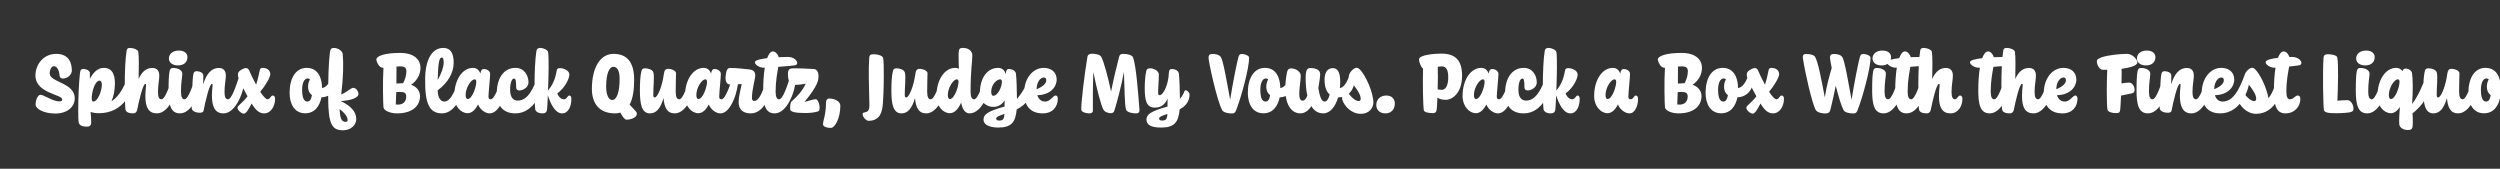 <svg width="4000" height="270" viewBox="0 0 4000 270" fill="none" xmlns="http://www.w3.org/2000/svg">
<rect x="0" y="0" width="4000" height="270" fill="#333333" stroke="none"/>
<g clip-path="url(#clip0_74_201)">
<path d="M64.7 151.72C70.58 151.72 84.16 162.22 94.8 162.22C98.44 162.22 99.56 161.1 99.56 159C99.56 151.02 56.72 149.34 56.72 120.78C56.72 103.7 69.04 86.2 89.9 86.2C110.06 86.2 114.96 100.34 114.96 112.94C114.96 118.82 108.94 125.68 100.4 125.68C97.74 125.68 95.36 123.86 95.22 120.5C94.8 113.22 91.58 105.94 86.4 105.94C82.48 105.94 79.54 111.12 79.54 117.7C79.54 131.7 119.58 132.26 119.58 157.04C119.58 172.72 105.3 181.68 89.2 181.68C68.62 181.68 57 173.56 57 167.54C57 159 60.78 151.72 64.7 151.72ZM145.915 196.1C145.915 201.28 142.835 202.68 138.775 202.68C131.495 202.68 127.015 200.58 125.755 195.68C125.335 193.72 125.195 185.18 125.195 174.82C125.195 157.32 126.175 132.68 127.995 116.58C128.555 111.26 130.655 110.28 133.595 110.28C137.375 110.28 143.815 112.52 143.815 117C143.815 119.38 143.815 122.46 143.815 126.38C148.575 116.58 156.135 108.6 165.935 108.6C179.795 108.6 183.855 119.52 183.855 133.38C183.855 144.3 181.755 154.24 178.395 162.08C193.235 152.42 199.675 134.78 205.555 121.48C207.235 117.56 213.675 122.46 213.675 126.8C213.675 144.86 198.275 181.12 158.655 181.12C153.055 181.12 148.435 180.42 144.935 179.02C145.635 185.6 145.915 190.5 145.915 196.1ZM149.695 162.5C155.855 162.5 162.995 146.26 162.995 135.34C162.995 131.7 161.595 129.04 159.355 129.04C151.235 129.04 146.195 149.9 146.755 158.72C147.035 161.38 148.015 162.5 149.695 162.5ZM202.647 80.74C203.207 77.52 205.027 76.68 208.247 76.68C213.567 76.68 220.707 79.34 221.267 82.98C222.387 89.84 222.247 107.9 221.827 126.38C227.427 113.64 234.987 108.74 243.667 108.74C250.947 108.74 254.867 113.08 254.867 120.92C254.867 128.2 252.767 135.2 252.767 147.38C252.767 155.5 254.727 158.86 258.227 158.86C264.527 158.86 271.387 136.74 276.707 120.78C276.987 119.8 277.827 119.24 278.667 119.24C281.047 119.24 284.827 122.88 284.827 126.1C284.827 144.16 271.667 181.4 251.087 181.4C237.927 181.4 232.607 172.02 232.607 153.68C232.607 148.5 233.027 142.62 233.727 136.04C233.867 134.92 233.447 134.22 232.607 134.22C228.687 134.22 222.527 160.54 219.447 175.94C218.747 179.58 215.947 181.4 213.427 181.4C207.267 181.4 201.387 180 200.687 174.96C199.707 168.8 198.167 107.62 202.647 80.74ZM284.801 104.68C275.281 104.68 270.241 99.5 270.241 93.62C270.241 86.2 276.541 80.88 286.201 80.88C296.561 80.88 299.921 86.76 299.921 91.38C299.921 99.78 293.761 104.68 284.801 104.68ZM295.161 158.86C301.461 158.86 308.321 136.74 313.641 120.78C314.061 119.66 314.761 119.24 315.601 119.24C318.121 119.24 321.761 122.88 321.761 126.1C321.761 144.16 308.601 181.4 288.021 181.4C273.041 181.4 269.681 167.54 269.681 144.58C269.681 128.34 270.241 119.52 271.221 114.34C272.061 109.72 274.021 108.74 276.961 108.74C283.821 108.74 291.661 111.68 291.661 117.84C291.661 123.44 289.561 131 289.561 146.4C289.561 155.08 291.521 158.86 295.161 158.86ZM364.695 158.86C370.995 158.86 377.855 136.74 383.175 120.78C383.595 119.66 384.295 119.24 385.135 119.24C387.655 119.24 391.295 122.88 391.295 126.1C391.295 144.16 378.135 181.4 357.555 181.4C343.975 181.4 338.935 170.76 339.075 151.86C339.215 147.1 339.495 141.78 340.195 136.04C340.335 134.92 339.915 134.22 339.075 134.22C335.155 134.22 328.855 161.1 325.775 176.78C325.355 179.02 323.675 180.42 319.475 180.42C314.575 180.42 307.015 178.32 306.735 173.14C306.455 166.56 307.715 125.4 309.395 118.54C310.095 115.6 311.355 114.06 314.015 113.92C318.635 113.78 325.355 115.88 325.355 121.06C325.355 126.24 325.215 131 325.075 135.2C330.815 115.88 339.775 108.74 350.135 108.74C357.415 108.74 361.335 113.08 361.335 120.92C361.335 128.2 359.235 135.2 359.235 147.38C359.235 155.5 361.195 158.86 364.695 158.86ZM422.665 181.4C414.405 181.4 408.945 175.94 402.645 165.58C398.445 173.98 393.685 181.82 390.465 181.82C385.705 181.82 379.965 175.94 379.965 172.44C379.965 168.8 387.105 165.72 396.065 154.1C395.085 152.14 393.965 150.18 392.845 148.08C384.725 133.24 380.665 124.98 380.665 119.38C380.665 115.18 383.605 112.52 389.205 110C390.885 109.16 392.425 108.88 393.685 108.88C396.065 109.02 397.745 110.42 398.725 112.8C400.405 116.86 404.745 126.24 409.785 135.48C412.585 127.22 413.985 119.66 415.805 111.4C416.225 109.58 418.185 108.6 420.005 108.6C426.025 108.6 432.465 111.54 432.465 118.82C432.465 123.58 424.625 137.16 416.365 146.82C420.845 153.68 425.185 158.86 428.265 158.86C430.365 158.86 431.625 157.18 432.745 155.64C433.865 154.1 434.845 152.84 436.525 152.84C438.625 152.84 440.165 154.8 440.165 158.16C440.165 169.78 433.445 181.4 422.665 181.4ZM491.779 162.5C496.259 162.5 498.219 157.88 499.059 152.14C494.719 149.06 492.899 144.16 492.899 138.84C492.899 134.5 494.019 130.3 495.979 126.94C494.859 125.96 493.599 125.54 492.199 125.54C486.599 125.54 483.379 133.24 483.379 143.46C483.379 156.48 486.319 162.5 491.779 162.5ZM488.279 181.26C471.199 181.26 463.359 166.28 463.359 148.64C463.359 125.96 472.599 108.6 490.659 108.6C505.079 108.6 514.599 118.68 515.439 140.94C521.879 139.68 526.779 133.94 531.819 120.64C532.239 119.66 532.939 119.24 533.639 119.24C536.159 119.24 539.939 122.74 539.939 125.96C539.939 142.9 530.279 154.94 514.319 155.78C511.659 168.52 504.379 181.26 488.279 181.26ZM548.878 208.42C531.798 208.42 525.078 200.02 525.078 155.36C525.078 125.4 525.638 103.14 527.738 84.66C528.438 78.08 530.398 76.68 534.038 76.68C541.878 76.68 547.898 82.28 548.318 86.34C549.718 100.2 549.438 123.02 545.938 151.16C554.338 147.94 561.478 140.52 565.258 140.52C569.878 140.52 573.518 146.4 573.518 150.32C573.518 156.06 562.878 160.68 545.098 161.66C559.938 168.52 570.018 178.18 570.018 190.22C570.018 200.72 560.778 208.42 548.878 208.42ZM553.218 194.98C555.458 194.98 556.158 193.86 556.158 191.76C556.158 187.28 551.678 180.56 543.278 174.54C544.258 185.04 544.398 194.98 553.218 194.98ZM636.768 167.4C645.448 167.4 649.928 162.08 649.928 154.52C649.928 149.34 647.828 147.1 639.848 147.1C638.168 147.1 636.208 147.24 633.968 147.38C633.688 155.08 633.548 162.08 633.268 167.12C634.808 167.26 636.068 167.4 636.768 167.4ZM640.548 106.22C638.588 106.22 636.488 106.36 634.388 106.36C634.388 113.92 634.388 123.86 634.248 133.66C637.188 133.38 639.988 133.24 642.508 133.24C643.348 133.24 644.048 133.24 644.888 133.24C647.688 128.48 650.208 120.78 650.208 114.34C650.208 109.44 648.668 106.22 640.548 106.22ZM612.688 108.46C606.108 108.46 602.188 97.96 602.188 95.3C602.188 89.28 616.608 84.66 639.988 84.66C662.668 84.66 672.748 95.3 672.748 108.6C672.748 120.36 666.308 129.74 657.768 135.62C667.288 138.98 672.048 145.84 672.048 153.96C672.048 167.26 662.248 181.4 635.088 181.4C623.608 181.4 613.948 176.64 613.528 171.6C612.968 164.18 612.128 132.26 613.528 108.46C613.108 108.46 612.828 108.46 612.688 108.46ZM706.834 92.08C703.334 92.08 700.954 97.26 700.394 128.06C706.274 117.14 709.914 107.34 709.914 99.92C709.914 93.62 708.654 92.08 706.834 92.08ZM711.034 162.5C722.374 162.5 730.494 139.4 736.094 120.64C737.214 116.72 744.214 121.62 744.214 125.96C744.214 144.02 730.634 181.4 707.254 181.4C687.094 181.4 679.814 165.86 680.234 127.22C680.234 96.84 690.454 76.68 709.214 76.68C720.974 76.68 725.874 85.08 725.874 100.34C725.874 116.44 717.054 131.98 700.254 144.58C700.534 156.9 705.154 162.5 711.034 162.5ZM759.436 126.94C753.696 126.94 745.016 140.38 745.016 152C745.016 155.64 745.996 158.44 748.376 158.44C755.376 158.44 762.096 139.26 762.096 131C762.096 128.2 761.116 126.94 759.436 126.94ZM783.516 181.4C776.236 181.4 768.116 175.24 764.896 167.12C760.836 175.1 755.236 181.12 748.236 181.12C737.596 181.12 726.816 170.2 726.816 153.68C726.816 127.64 739.976 108.6 756.636 108.6C763.216 108.6 766.576 112.52 768.536 117.56C769.656 112.38 770.916 110.42 773.856 110.42C779.596 110.42 784.216 113.92 784.216 118.26C784.216 123.86 781.556 149.06 781.556 154.52C781.556 157.88 782.956 158.86 785.196 158.86C791.496 158.86 798.776 136.74 804.096 120.78C805.496 116.72 812.216 121.76 812.216 126.1C812.216 144.16 801.016 181.4 783.516 181.4ZM828.502 160.96C845.582 160.96 853.982 139.54 861.262 120.64C861.682 119.66 862.382 119.24 863.222 119.24C865.742 119.24 869.382 122.74 869.382 125.96C869.382 144.02 855.242 181.4 824.722 181.4C802.742 181.4 794.902 166.42 794.902 148.64C794.902 125.96 805.402 108.6 824.862 108.6C839.142 108.6 845.582 121.2 845.582 131.84C845.582 140.24 836.482 144.72 831.162 144.72C828.082 144.72 825.842 143.18 825.842 139.96C825.982 128.48 824.722 125.68 822.482 125.68C818.982 125.68 816.182 132.4 816.182 143.46C816.182 156.48 821.642 160.96 828.502 160.96ZM858.35 81.16C858.91 77.94 861.15 76.68 864.23 76.68C869.27 76.68 876.41 79.76 876.97 83.4C878.37 92.5 877.81 121.62 876.83 144.72C886.91 133.1 889.15 121.34 890.97 111.96C891.39 109.86 893.35 109.02 896.01 109.02C901.19 109.02 910.99 112.38 910.99 119.38C910.99 126.1 903.71 140.66 891.67 149.48C893.91 155.36 898.11 158.86 902.31 158.86C904.83 158.86 906.51 156.9 907.77 155.22C909.03 153.68 909.73 152.84 910.85 152.84C912.95 152.84 914.21 154.8 914.21 158.16C914.21 169.78 909.59 181.4 899.37 181.4C888.17 181.4 880.89 166 876.55 152.56C876.13 163.76 875.57 172.44 875.29 174.96C874.87 179.3 872.63 181.4 868.01 181.4C861.85 181.4 857.09 178.88 856.39 174.96C855.27 168.8 853.87 108.04 858.35 81.16ZM979.503 159.98C986.923 159.98 991.403 147.1 991.403 126.1C991.403 110.84 986.363 106.92 981.183 106.92C975.163 106.92 969.843 117.14 969.843 138.42C969.843 153.12 974.463 159.98 979.503 159.98ZM984.123 181.4C957.383 181.4 947.023 163.9 947.023 142.2C947.023 108.18 960.323 86.2 981.603 86.2C1000.5 86.2 1014.64 96.28 1014.64 127.5C1014.64 143.74 1012.68 157.74 1007.36 167.4C1011.42 171.74 1015.34 175.8 1017.44 178.32C1018.56 179.58 1018.98 180.84 1018.98 182.1C1018.98 187.56 1010.44 191.48 1002.32 191.48C999.523 191.48 996.023 186.72 992.523 180.14C990.003 180.98 987.203 181.4 984.123 181.4ZM1079.57 181.4C1067.53 181.4 1062.91 172.16 1061.65 156.9C1056.47 174.68 1049.33 181.4 1039.95 181.4C1026.37 181.4 1023.85 165.58 1023.85 144.86C1023.85 133.66 1024.27 121.48 1026.37 113.36C1027.07 110.7 1028.47 109.3 1032.11 109.3C1036.59 109.3 1043.87 110.98 1045.41 116.02C1047.37 122.46 1044.99 141.5 1045.27 152.42C1045.27 154.94 1046.11 155.92 1047.65 155.92C1052.41 155.92 1059.83 136.74 1062.21 118.12C1063.05 112.24 1065.01 110.14 1068.93 110.14C1074.25 110.14 1081.67 113.08 1081.67 117.14C1081.67 121.2 1081.11 131 1081.11 146.4C1081.11 155.08 1083.07 158.86 1086.71 158.86C1093.01 158.86 1099.87 136.74 1105.19 120.78C1106.59 116.72 1113.31 121.76 1113.31 126.1C1113.31 144.16 1100.15 181.4 1079.57 181.4ZM1128.58 126.94C1122.84 126.94 1114.16 140.38 1114.16 152C1114.16 155.64 1115.14 158.44 1117.52 158.44C1124.52 158.44 1131.24 139.26 1131.24 131C1131.24 128.2 1130.26 126.94 1128.58 126.94ZM1152.66 181.4C1145.38 181.4 1137.26 175.24 1134.04 167.12C1129.98 175.1 1124.38 181.12 1117.38 181.12C1106.74 181.12 1095.96 170.2 1095.96 153.68C1095.96 127.64 1109.12 108.6 1125.78 108.6C1132.36 108.6 1135.72 112.52 1137.68 117.56C1138.8 112.38 1140.06 110.42 1143 110.42C1148.74 110.42 1153.36 113.92 1153.36 118.26C1153.36 123.86 1150.7 149.06 1150.7 154.52C1150.7 157.88 1152.1 158.86 1154.34 158.86C1160.64 158.86 1167.92 136.74 1173.24 120.78C1174.64 116.72 1181.36 121.76 1181.36 126.1C1181.36 144.16 1170.16 181.4 1152.66 181.4ZM1207.02 161.52C1213.88 161.52 1220.6 148.78 1228.16 120.78C1229.28 116.86 1236.28 121.76 1236.28 126.1C1236.28 144.16 1225.22 181.4 1201.28 181.4C1189.1 181.4 1181.82 175.52 1181.82 163.34C1181.82 153.82 1185.6 141.08 1186.72 134.5C1181.96 134.64 1171.6 135.34 1168.8 135.34C1162.08 135.34 1160.12 129.04 1161.1 121.06C1162.08 112.66 1163.62 108.74 1168.24 108.74C1176.22 108.74 1188.4 109.72 1199.18 111.12C1205.76 111.96 1208.42 115.18 1208.42 120.5C1208.42 126.24 1203.1 143.32 1203.1 156.62C1203.1 160.12 1204.36 161.52 1207.02 161.52ZM1221.11 144.58C1221.11 130.58 1222.09 118.12 1223.63 108.32C1222.93 108.32 1222.23 108.32 1221.67 108.32C1215.51 108.32 1207.81 103.7 1207.81 99.5C1207.81 96.42 1216.63 94.32 1227.41 93.06C1229.93 86.2 1233.15 82.28 1236.65 82.28C1240.99 82.28 1244.49 86.76 1246.03 91.52C1251.91 91.24 1257.23 91.1 1260.59 91.1C1270.53 91.1 1275.57 97.26 1275.57 100.76C1275.57 102.44 1274.45 103.7 1272.91 104.26C1271.23 104.82 1258.07 106.08 1245.33 106.92C1243.65 116.16 1240.99 130.02 1240.99 146.4C1240.99 155.08 1242.95 158.86 1246.59 158.86C1252.89 158.86 1259.75 136.74 1265.07 120.78C1266.47 116.72 1273.19 121.76 1273.19 126.1C1273.19 144.16 1260.03 181.4 1239.45 181.4C1224.47 181.4 1221.11 167.54 1221.11 144.58ZM1288.14 180.84C1272.32 180.84 1264.2 178.88 1264.2 174.68C1264.2 168.8 1264.48 164.18 1266.86 161.94C1275.82 154.1 1283.66 145.7 1289.12 133.94C1280.16 135.62 1271.48 136.04 1268.4 136.04C1261.68 136.04 1260.7 122.74 1260.7 118.82C1260.7 110.14 1263.36 109.3 1270.92 109.3C1276.38 109.3 1289.68 109.58 1302.42 110.42C1306.48 110.7 1309.56 115.04 1309.56 121.2C1309.56 127.64 1309.7 135.76 1287.16 163.06C1293.6 161.66 1300.88 158.72 1305.22 158.72C1308.02 158.72 1311.38 165.44 1311.38 172.44C1311.38 175.66 1310.82 177.62 1308.58 178.32C1302.28 180.28 1295.28 180.84 1288.14 180.84ZM1329.43 204.64C1321.17 204.64 1316.83 201.98 1316.83 198.76C1316.83 192.6 1321.59 184.06 1321.59 163.76C1321.59 160.12 1323.69 157.6 1326.35 157.6C1335.31 157.6 1344.55 162.08 1344.55 169.08C1344.55 189.24 1335.73 204.64 1329.43 204.64ZM1389.68 193.3C1385.48 193.3 1380.16 186.72 1380.16 182.52C1380.16 181.4 1380.86 180.42 1382.26 180.14C1387.16 179.02 1391.08 178.46 1391.08 168.52C1391.08 161.52 1390.24 141.22 1390.1 124.28C1389.96 112.66 1390.1 100.9 1390.8 91.94C1391.08 88.72 1392.2 86.76 1398.08 86.76C1402.7 86.76 1412.22 88.44 1413.06 92.92C1414.04 97.82 1414.04 110 1414.04 123.16C1414.04 141.36 1413.06 160.82 1412.64 165.44C1411.66 176.64 1409.56 193.3 1389.68 193.3ZM1481.93 181.4C1469.89 181.4 1465.27 172.16 1464.01 156.9C1458.83 174.68 1451.69 181.4 1442.31 181.4C1428.73 181.4 1426.21 165.58 1426.21 144.86C1426.21 133.66 1426.63 121.48 1428.73 113.36C1429.43 110.7 1430.83 109.3 1434.47 109.3C1438.95 109.3 1446.23 110.98 1447.77 116.02C1449.73 122.46 1447.35 141.5 1447.63 152.42C1447.63 154.94 1448.47 155.92 1450.01 155.92C1454.77 155.92 1462.19 136.74 1464.57 118.12C1465.41 112.24 1467.37 110.14 1471.29 110.14C1476.61 110.14 1484.03 113.08 1484.03 117.14C1484.03 121.2 1483.47 131 1483.47 146.4C1483.47 155.08 1485.43 158.86 1489.07 158.86C1495.37 158.86 1502.23 136.74 1507.55 120.78C1508.95 116.72 1515.67 121.76 1515.67 126.1C1515.67 144.16 1502.51 181.4 1481.93 181.4ZM1530.94 126.94C1525.2 126.94 1516.52 140.38 1516.52 152C1516.52 155.64 1517.5 158.44 1519.88 158.44C1526.88 158.44 1533.6 139.26 1533.6 131C1533.6 128.2 1532.62 126.94 1530.94 126.94ZM1558.52 158.86C1564.82 158.86 1571.68 136.74 1577 120.78C1577.42 119.8 1578.12 119.24 1578.96 119.24C1581.34 119.24 1585.12 122.88 1585.12 126.1C1585.12 144.16 1571.96 181.4 1551.38 181.4C1544.38 181.4 1540.04 175.38 1537.8 164.18C1533.74 173.56 1527.58 181.12 1519.74 181.12C1509.1 181.12 1498.32 170.2 1498.32 153.68C1498.32 127.64 1511.48 108.6 1528.14 108.6C1530.52 108.6 1532.48 109.16 1534.16 110C1533.88 103.98 1533.88 97.26 1533.74 87.04C1534.02 78.22 1535 76.68 1540.74 76.68C1551.24 76.68 1555.72 82.98 1555.72 88.44C1555.72 98.24 1552.92 113.22 1552.92 146.4C1552.92 155.08 1554.88 158.86 1558.52 158.86ZM1597.31 204.08C1584.99 204.08 1573.65 200.44 1573.65 191.34C1573.65 183.08 1580.23 178.04 1607.25 170.48C1607.25 167.54 1607.39 164.32 1607.39 160.54C1603.33 167.26 1597.17 171.04 1589.19 171.04C1578.55 171.04 1567.77 163.06 1567.77 149.62C1567.77 123.58 1580.37 108.6 1597.03 108.6C1604.03 108.6 1607.39 113.08 1609.35 118.54C1609.63 112.1 1611.31 110.42 1613.83 110.42C1621.25 110.42 1625.17 114.2 1625.59 118.4C1626.57 126.94 1626.99 143.18 1627.13 158.3C1637.07 146.54 1643.37 134.36 1647.85 120.78C1648.27 119.8 1648.97 119.24 1649.81 119.24C1652.19 119.24 1655.97 122.88 1655.97 126.1C1655.97 152.42 1641.41 167.68 1626.71 175.1C1624.89 195.96 1617.75 204.08 1597.31 204.08ZM1598.57 192.88C1604.03 192.88 1606.69 191.34 1607.11 182.24C1596.89 185.74 1593.81 187.28 1593.81 189.66C1593.81 191.48 1595.35 192.88 1598.57 192.88ZM1600.39 126.94C1594.65 126.94 1585.97 135.2 1585.97 146.82C1585.97 150.46 1586.95 153.26 1589.33 153.26C1596.33 153.26 1603.05 139.26 1603.05 131C1603.05 128.2 1602.07 126.94 1600.39 126.94ZM1670.09 124C1663.93 124 1658.61 132.4 1658.61 142.76C1670.51 137.86 1674.01 132.54 1674.01 128.34C1674.01 125.54 1672.75 124 1670.09 124ZM1672.19 162.5C1677.65 162.5 1681.29 158.44 1684.37 155.64C1686.19 153.96 1687.31 152.84 1689.13 152.84C1691.23 152.84 1692.49 154.8 1692.49 158.16C1692.49 169.78 1685.07 181.4 1668.41 181.4C1646.43 181.4 1638.59 166.42 1638.59 148.64C1638.59 125.96 1652.17 108.6 1669.95 108.6C1682.69 108.6 1690.67 116.02 1690.67 127.36C1690.67 139.12 1680.45 152 1659.73 152.28C1661.83 159.28 1666.59 162.5 1672.19 162.5ZM1817.5 181.4C1811.2 181.4 1803.08 179.72 1801.68 175.24C1799.02 166.7 1799.58 140.52 1798.18 114.9C1794.54 136.88 1786.28 166.98 1782.92 177.2C1782.22 179.16 1780.96 181.12 1777.32 181.12C1773.54 181.12 1767.66 179.44 1765.42 175.38C1761.5 168.38 1754.64 141.36 1749.32 115.18C1748.34 141.22 1748.62 166.98 1748.62 177.34C1748.62 180.14 1746.24 181.4 1743.16 181.4C1737.42 181.4 1730 179.3 1730 175.24C1730 161.52 1735.04 120.22 1739.8 91.38C1740.36 87.6 1743.16 85.92 1746.8 85.92C1753.24 85.92 1760.38 87.46 1762.2 91.24C1766.54 99.92 1772.98 124.14 1777.74 146.54C1781.24 128.62 1786 108.6 1790.34 91.8C1791.32 87.88 1792.44 86.2 1797.62 86.2C1803.64 86.2 1811.62 88.02 1813.02 92.08C1818.06 106.5 1821.28 152 1823.1 175.38C1823.38 179.16 1822.12 181.4 1817.5 181.4ZM1858.04 204.08C1842.64 204.08 1834.38 200.44 1834.38 191.34C1834.38 183.08 1840.96 178.04 1867.98 170.48C1867.98 166.7 1868.12 162.64 1868.12 157.74C1863.22 168.94 1856.22 172.16 1847.68 172.16C1834.1 172.16 1831.58 160.26 1831.58 141.22C1831.58 131.28 1832.28 120.64 1834.1 113.36C1834.8 110.7 1836.34 109.3 1839.98 109.3C1847.4 109.3 1854.12 114.2 1854.12 118.96C1854.12 130.16 1852.86 142.2 1853 148.78C1853 151.3 1853.84 152.28 1855.38 152.28C1861.68 152.28 1869.52 134.22 1870.08 117.7C1870.22 112.38 1871.76 110.42 1874.56 110.42C1881.98 110.42 1885.9 114.2 1886.32 118.4C1887.16 126.94 1887.72 143.18 1887.86 158.16C1891.08 154.38 1893.6 150.46 1895.14 145.98C1895.42 145 1896.12 144.44 1896.96 144.44C1899.48 144.44 1903.26 148.08 1903.26 151.3C1903.26 163.34 1895.7 170.48 1887.44 174.96C1885.62 195.96 1878.62 204.08 1858.04 204.08ZM1859.3 192.88C1864.76 192.88 1867.42 191.34 1867.84 182.24C1857.62 185.74 1854.54 187.28 1854.54 189.66C1854.54 191.48 1856.08 192.88 1859.3 192.88ZM1955.36 176.08C1946.96 160.4 1933.66 98.94 1933.66 92.08C1933.66 88.58 1935.06 86.34 1940.1 86.34C1945.7 86.34 1950.74 87.74 1953.12 90.96C1957.32 96.7 1963.06 131.98 1968.24 159.56C1972.58 132.26 1979.02 100.06 1981.4 91.66C1982.52 87.88 1983.5 86.34 1987 86.34C1991.48 86.34 1998.62 88.86 1998.62 92.36C1998.62 109.16 1985.88 156.2 1977.62 176.78C1976.08 180.56 1974.54 181.54 1970.9 181.54C1964.74 181.54 1957.46 180 1955.36 176.08ZM2024.94 162.5C2029.42 162.5 2031.38 157.88 2032.22 152.14C2027.88 149.06 2026.06 144.16 2026.06 138.84C2026.06 134.5 2027.18 130.3 2029.14 126.94C2028.02 125.96 2026.76 125.54 2025.36 125.54C2019.76 125.54 2016.54 133.24 2016.54 143.46C2016.54 156.48 2019.48 162.5 2024.94 162.5ZM2021.44 181.26C2004.36 181.26 1996.52 166.28 1996.52 148.64C1996.52 125.96 2005.76 108.6 2023.82 108.6C2038.24 108.6 2047.76 118.68 2048.6 140.94C2055.04 139.68 2059.94 133.94 2064.98 120.64C2065.4 119.66 2066.1 119.24 2066.8 119.24C2069.32 119.24 2073.1 122.74 2073.1 125.96C2073.1 142.9 2063.44 154.94 2047.48 155.78C2044.82 168.52 2037.54 181.26 2021.44 181.26ZM2117.18 181.4C2108.92 181.4 2102.62 177.2 2098.14 169.78C2093.52 177.06 2087.36 181.4 2080.5 181.4C2067.9 181.4 2056.42 169.92 2056.42 142.06C2056.42 134.64 2057.26 126.1 2059.08 116.3C2059.92 111.68 2061.74 109.44 2065.66 109.44C2073.78 109.44 2081.2 114.9 2081.2 121.2C2081.2 128.48 2078.82 140.8 2078.82 149.9C2078.82 156.34 2080.08 161.1 2084.28 161.1C2087.22 161.1 2089.88 158.16 2091.7 152.84C2089.88 144.72 2089.04 135.2 2089.04 124.98C2089.04 112.38 2091.28 108.88 2096.32 108.88C2107.8 108.88 2112.28 113.22 2112.28 118.82C2112.28 122.18 2110.88 132.26 2109.34 140.94C2111.44 153.26 2113.96 162.5 2119.42 162.5C2123.2 162.5 2126 157.32 2127.54 151.3C2122.36 146.82 2119.28 138.84 2119.28 127.92C2119.28 116.44 2123.62 109.02 2132.3 109.02C2140.98 109.02 2144.34 116.72 2144.34 131C2144.34 134.36 2144.2 137.72 2143.78 140.94C2149.8 139.68 2154.14 133.94 2159.32 120.64C2159.74 119.66 2160.44 119.24 2161.28 119.24C2164.08 119.24 2167.44 122.74 2167.44 125.96C2167.44 143.46 2157.64 155.78 2140.98 155.78C2136.5 171.18 2127.82 181.4 2117.18 181.4ZM2197.4 164.04C2197.4 171.6 2191.66 182.1 2177.24 182.1C2161.28 182.1 2150.64 168.66 2147.84 159.98C2145.18 151.86 2152.18 142.62 2155.4 146.54C2158.2 150.18 2166.18 161.66 2173.88 161.66C2175.7 161.66 2177.1 160.54 2177.1 158.16C2177.1 145.7 2157.92 129.18 2157.92 123.58V123.44C2157.92 123.3 2157.92 123.16 2157.92 123.16C2158.34 115.04 2166.74 108.46 2170.24 108.46C2171.78 108.46 2173.6 109.02 2175.28 110.7C2185.08 120.08 2197.4 148.36 2197.4 164.04ZM2216.62 181.4C2207.1 181.4 2202.06 175.24 2202.06 168.1C2202.06 159.28 2208.36 152.84 2218.02 152.84C2228.38 152.84 2231.74 159.84 2231.74 165.44C2231.74 175.52 2225.58 181.4 2216.62 181.4ZM2306.83 143.74C2312.99 143.74 2317.19 137.02 2317.19 123.58C2317.19 111.26 2313.55 106.22 2307.11 106.22C2305.01 106.22 2302.77 106.5 2300.39 106.92C2300.81 116.58 2300.67 130.3 2300.25 142.9C2301.79 143.18 2303.75 143.74 2306.83 143.74ZM2298.85 173.84C2298.43 178.46 2297.45 181.26 2291.71 180.98C2284.71 180.7 2278.55 179.72 2277.99 175.94C2277.01 169.92 2276.17 135.06 2276.87 109.72C2273.37 107.76 2270.29 97.96 2270.29 95.3C2270.29 87.04 2298.57 85.78 2306.13 85.78C2328.11 85.78 2339.31 96 2339.31 121.06C2339.31 149.06 2323.63 159.56 2313.55 159.7C2306.83 159.7 2302.63 158.3 2299.83 156.06C2299.55 164.6 2299.13 171.46 2298.85 173.84ZM2372.72 126.94C2366.98 126.94 2358.3 140.38 2358.3 152C2358.3 155.64 2359.28 158.44 2361.66 158.44C2368.66 158.44 2375.38 139.26 2375.38 131C2375.38 128.2 2374.4 126.94 2372.72 126.94ZM2396.8 181.4C2389.52 181.4 2381.4 175.24 2378.18 167.12C2374.12 175.1 2368.52 181.12 2361.52 181.12C2350.88 181.12 2340.1 170.2 2340.1 153.68C2340.1 127.64 2353.26 108.6 2369.92 108.6C2376.5 108.6 2379.86 112.52 2381.82 117.56C2382.94 112.38 2384.2 110.42 2387.14 110.42C2392.88 110.42 2397.5 113.92 2397.5 118.26C2397.5 123.86 2394.84 149.06 2394.84 154.52C2394.84 157.88 2396.24 158.86 2398.48 158.86C2404.78 158.86 2412.06 136.74 2417.38 120.78C2418.78 116.72 2425.5 121.76 2425.5 126.1C2425.5 144.16 2414.3 181.4 2396.8 181.4ZM2441.78 160.96C2458.86 160.96 2467.26 139.54 2474.54 120.64C2474.96 119.66 2475.66 119.24 2476.5 119.24C2479.02 119.24 2482.66 122.74 2482.66 125.96C2482.66 144.02 2468.52 181.4 2438 181.4C2416.02 181.4 2408.18 166.42 2408.18 148.64C2408.18 125.96 2418.68 108.6 2438.14 108.6C2452.42 108.6 2458.86 121.2 2458.86 131.84C2458.86 140.24 2449.76 144.72 2444.44 144.72C2441.36 144.72 2439.12 143.18 2439.12 139.96C2439.26 128.48 2438 125.68 2435.76 125.68C2432.26 125.68 2429.46 132.4 2429.46 143.46C2429.46 156.48 2434.92 160.96 2441.78 160.96ZM2471.63 81.16C2472.19 77.94 2474.43 76.68 2477.51 76.68C2482.55 76.68 2489.69 79.76 2490.25 83.4C2491.65 92.5 2491.09 121.62 2490.11 144.72C2500.19 133.1 2502.43 121.34 2504.25 111.96C2504.67 109.86 2506.63 109.02 2509.29 109.02C2514.47 109.02 2524.27 112.38 2524.27 119.38C2524.27 126.1 2516.99 140.66 2504.95 149.48C2507.19 155.36 2511.39 158.86 2515.59 158.86C2518.11 158.86 2519.79 156.9 2521.05 155.22C2522.31 153.68 2523.01 152.84 2524.13 152.84C2526.23 152.84 2527.49 154.8 2527.49 158.16C2527.49 169.78 2522.87 181.4 2512.65 181.4C2501.45 181.4 2494.17 166 2489.83 152.56C2489.41 163.76 2488.85 172.44 2488.57 174.96C2488.15 179.3 2485.91 181.4 2481.29 181.4C2475.13 181.4 2470.37 178.88 2469.67 174.96C2468.55 168.8 2467.15 108.04 2471.63 81.16ZM2607.34 181.4C2600.06 181.4 2591.94 175.24 2588.72 167.12C2584.66 175.1 2579.06 181.12 2572.06 181.12C2561.42 181.12 2550.64 170.2 2550.64 153.68C2550.64 127.64 2563.8 108.6 2580.46 108.6C2587.04 108.6 2590.4 112.52 2592.36 117.56C2593.48 112.38 2594.74 110.42 2597.68 110.42C2603.42 110.42 2608.04 113.92 2608.04 118.26C2608.04 123.86 2605.38 149.06 2605.38 154.52C2605.38 157.88 2606.78 158.86 2609.02 158.86C2610.98 158.86 2612.8 157.32 2614.2 155.22C2615.04 153.82 2615.88 152.84 2617.28 152.84C2619.38 152.84 2620.92 154.8 2620.92 158.16C2620.92 169.78 2615.6 181.4 2607.34 181.4ZM2583.26 126.94C2577.52 126.94 2568.84 140.38 2568.84 152C2568.84 155.64 2569.82 158.44 2572.2 158.44C2579.2 158.44 2585.92 139.26 2585.92 131C2585.92 128.2 2584.94 126.94 2583.26 126.94ZM2687.14 167.4C2695.82 167.4 2700.3 162.08 2700.3 154.52C2700.3 149.34 2698.2 147.1 2690.22 147.1C2688.54 147.1 2686.58 147.24 2684.34 147.38C2684.06 155.08 2683.92 162.08 2683.64 167.12C2685.18 167.26 2686.44 167.4 2687.14 167.4ZM2690.92 106.22C2688.96 106.22 2686.86 106.36 2684.76 106.36C2684.76 113.92 2684.76 123.86 2684.62 133.66C2687.56 133.38 2690.36 133.24 2692.88 133.24C2693.72 133.24 2694.42 133.24 2695.26 133.24C2698.06 128.48 2700.58 120.78 2700.58 114.34C2700.58 109.44 2699.04 106.22 2690.92 106.22ZM2663.06 108.46C2656.48 108.46 2652.56 97.96 2652.56 95.3C2652.56 89.28 2666.98 84.66 2690.36 84.66C2713.04 84.66 2723.12 95.3 2723.12 108.6C2723.12 120.36 2716.68 129.74 2708.14 135.62C2717.66 138.98 2722.42 145.84 2722.42 153.96C2722.42 167.26 2712.62 181.4 2685.46 181.4C2673.98 181.4 2664.32 176.64 2663.9 171.6C2663.34 164.18 2662.5 132.26 2663.9 108.46C2663.48 108.46 2663.2 108.46 2663.06 108.46ZM2757.35 162.5C2761.83 162.5 2763.79 157.88 2764.63 152.14C2760.29 149.06 2758.47 144.16 2758.47 138.84C2758.47 134.5 2759.59 130.3 2761.55 126.94C2760.43 125.96 2759.17 125.54 2757.77 125.54C2752.17 125.54 2748.95 133.24 2748.95 143.46C2748.95 156.48 2751.89 162.5 2757.35 162.5ZM2753.85 181.26C2736.77 181.26 2728.93 166.28 2728.93 148.64C2728.93 125.96 2738.17 108.6 2756.23 108.6C2770.65 108.6 2780.17 118.68 2781.01 140.94C2787.45 139.68 2792.35 133.94 2797.39 120.64C2797.81 119.66 2798.51 119.24 2799.21 119.24C2801.73 119.24 2805.51 122.74 2805.51 125.96C2805.51 142.9 2795.85 154.94 2779.89 155.78C2777.23 168.52 2769.95 181.26 2753.85 181.26ZM2836.84 181.4C2828.58 181.4 2823.12 175.94 2816.82 165.58C2812.62 173.98 2807.86 181.82 2804.64 181.82C2799.88 181.82 2794.14 175.94 2794.14 172.44C2794.14 168.8 2801.28 165.72 2810.24 154.1C2809.26 152.14 2808.14 150.18 2807.02 148.08C2798.9 133.24 2794.84 124.98 2794.84 119.38C2794.84 115.18 2797.78 112.52 2803.38 110C2805.06 109.16 2806.6 108.88 2807.86 108.88C2810.24 109.02 2811.92 110.42 2812.9 112.8C2814.58 116.86 2818.92 126.24 2823.96 135.48C2826.76 127.22 2828.16 119.66 2829.98 111.4C2830.4 109.58 2832.36 108.6 2834.18 108.6C2840.2 108.6 2846.64 111.54 2846.64 118.82C2846.64 123.58 2838.8 137.16 2830.54 146.82C2835.02 153.68 2839.36 158.86 2842.44 158.86C2844.54 158.86 2845.8 157.18 2846.92 155.64C2848.04 154.1 2849.02 152.84 2850.7 152.84C2852.8 152.84 2854.34 154.8 2854.34 158.16C2854.34 169.78 2847.62 181.4 2836.84 181.4ZM2949.64 176.08C2946 169.22 2941.24 153.26 2937.18 137.16C2934.8 149.76 2931.86 162.08 2928.5 176.08C2927.52 179.86 2925.28 181.54 2920.24 181.54C2915.34 181.54 2907.22 180.14 2904.84 175.38C2899.1 164.04 2888.18 117.14 2884.54 92.5C2883.98 88.72 2885.66 86.34 2889.86 86.34C2893.92 86.34 2900.92 87.18 2903.44 90.12C2908.62 96.14 2914.5 128.76 2919.68 155.78C2922.62 136.74 2927.52 119.66 2930.74 108.88C2929.06 100.34 2927.94 94.04 2927.94 92.08C2927.94 88.58 2929.34 86.34 2934.38 86.34C2939.98 86.34 2945.02 87.74 2947.4 90.96C2951.6 96.7 2957.34 131.98 2962.52 159.56C2966.86 132.26 2973.3 100.06 2975.68 91.66C2976.8 87.88 2977.78 86.34 2981.28 86.34C2985.76 86.34 2992.9 88.86 2992.9 92.36C2992.9 109.16 2980.16 156.2 2971.9 176.78C2970.36 180.56 2968.82 181.54 2965.18 181.54C2959.02 181.54 2951.74 180 2949.64 176.08ZM3010.56 104.68C3001.04 104.68 2996 99.5 2996 93.62C2996 86.2 3002.3 80.88 3011.96 80.88C3022.32 80.88 3025.68 86.76 3025.68 91.38C3025.68 99.78 3019.52 104.68 3010.56 104.68ZM3020.92 158.86C3027.22 158.86 3034.08 136.74 3039.4 120.78C3039.82 119.66 3040.52 119.24 3041.36 119.24C3043.88 119.24 3047.52 122.88 3047.52 126.1C3047.52 144.16 3034.36 181.4 3013.78 181.4C2998.8 181.4 2995.44 167.54 2995.44 144.58C2995.44 128.34 2996 119.52 2996.98 114.34C2997.82 109.72 2999.78 108.74 3002.72 108.74C3009.58 108.74 3017.42 111.68 3017.42 117.84C3017.42 123.44 3015.32 131 3015.32 146.4C3015.32 155.08 3017.28 158.86 3020.92 158.86ZM3032.36 144.58C3032.36 130.58 3033.34 118.12 3034.88 108.32C3034.18 108.32 3033.48 108.32 3032.92 108.32C3026.76 108.32 3019.06 103.7 3019.06 99.5C3019.06 96.42 3027.88 94.32 3038.66 93.06C3041.18 86.2 3044.4 82.28 3047.9 82.28C3052.24 82.28 3055.74 86.76 3057.28 91.52C3063.16 91.24 3068.48 91.1 3071.84 91.1C3081.78 91.1 3086.82 97.26 3086.82 100.76C3086.82 102.44 3085.7 103.7 3084.16 104.26C3082.48 104.82 3069.32 106.08 3056.58 106.92C3054.9 116.16 3052.24 130.02 3052.24 146.4C3052.24 155.08 3054.2 158.86 3057.84 158.86C3064.14 158.86 3071 136.74 3076.32 120.78C3077.72 116.72 3084.44 121.76 3084.44 126.1C3084.44 144.16 3071.28 181.4 3050.7 181.4C3035.72 181.4 3032.36 167.54 3032.36 144.58ZM3072.37 80.74C3072.93 77.52 3074.75 76.68 3077.97 76.68C3083.29 76.68 3090.43 79.34 3090.99 82.98C3092.11 89.84 3091.97 107.9 3091.55 126.38C3097.15 113.64 3104.71 108.74 3113.39 108.74C3120.67 108.74 3124.59 113.08 3124.59 120.92C3124.59 128.2 3122.49 135.2 3122.49 147.38C3122.49 155.5 3124.45 158.86 3127.95 158.86C3129.91 158.86 3131.17 157.18 3132.29 155.64C3133.55 153.96 3134.53 152.84 3136.21 152.84C3138.31 152.84 3139.85 154.8 3139.85 158.16C3139.85 169.78 3133.13 181.4 3120.81 181.4C3107.65 181.4 3102.33 172.02 3102.33 153.68C3102.33 148.5 3102.75 142.62 3103.45 136.04C3103.59 134.92 3103.17 134.22 3102.33 134.22C3098.41 134.22 3092.25 160.54 3089.17 175.94C3088.47 179.58 3085.67 181.4 3083.15 181.4C3076.99 181.4 3071.11 180 3070.41 174.96C3069.43 168.8 3067.89 107.62 3072.37 80.74ZM3165.25 144.58C3165.25 130.58 3166.23 118.12 3167.77 108.32C3167.07 108.32 3166.37 108.32 3165.81 108.32C3159.65 108.32 3151.95 103.7 3151.95 99.5C3151.95 96.42 3160.77 94.32 3171.55 93.06C3174.07 86.2 3177.29 82.28 3180.79 82.28C3185.13 82.28 3188.63 86.76 3190.17 91.52C3196.05 91.24 3201.37 91.1 3204.73 91.1C3214.67 91.1 3219.71 97.26 3219.71 100.76C3219.71 102.44 3218.59 103.7 3217.05 104.26C3215.37 104.82 3202.21 106.08 3189.47 106.92C3187.79 116.16 3185.13 130.02 3185.13 146.4C3185.13 155.08 3187.09 158.86 3190.73 158.86C3197.03 158.86 3203.89 136.74 3209.21 120.78C3210.61 116.72 3217.33 121.76 3217.33 126.1C3217.33 144.16 3204.17 181.4 3183.59 181.4C3168.61 181.4 3165.25 167.54 3165.25 144.58ZM3205.26 80.74C3205.82 77.52 3207.64 76.68 3210.86 76.68C3216.18 76.68 3223.32 79.34 3223.88 82.98C3225 89.84 3224.86 107.9 3224.44 126.38C3230.04 113.64 3237.6 108.74 3246.28 108.74C3253.56 108.74 3257.48 113.08 3257.48 120.92C3257.48 128.2 3255.38 135.2 3255.38 147.38C3255.38 155.5 3257.34 158.86 3260.84 158.86C3267.14 158.86 3274 136.74 3279.32 120.78C3279.6 119.8 3280.44 119.24 3281.28 119.24C3283.66 119.24 3287.44 122.88 3287.44 126.1C3287.44 144.16 3274.28 181.4 3253.7 181.4C3240.54 181.4 3235.22 172.02 3235.22 153.68C3235.22 148.5 3235.64 142.62 3236.34 136.04C3236.48 134.92 3236.06 134.22 3235.22 134.22C3231.3 134.22 3225.14 160.54 3222.06 175.94C3221.36 179.58 3218.56 181.4 3216.04 181.4C3209.88 181.4 3204 180 3203.3 174.96C3202.32 168.8 3200.78 107.62 3205.26 80.74ZM3301.56 124C3295.4 124 3290.08 132.4 3290.08 142.76C3301.98 137.86 3305.48 132.54 3305.48 128.34C3305.48 125.54 3304.22 124 3301.56 124ZM3303.66 162.5C3309.12 162.5 3312.76 158.44 3315.84 155.64C3317.66 153.96 3318.78 152.84 3320.6 152.84C3322.7 152.84 3323.96 154.8 3323.96 158.16C3323.96 169.78 3316.54 181.4 3299.88 181.4C3277.9 181.4 3270.06 166.42 3270.06 148.64C3270.06 125.96 3283.64 108.6 3301.42 108.6C3314.16 108.6 3322.14 116.02 3322.14 127.36C3322.14 139.12 3311.92 152 3291.2 152.28C3293.3 159.28 3298.06 162.5 3303.66 162.5ZM3364.55 111.68C3359.65 111.68 3354.89 104.26 3354.89 97.68C3354.89 95.3 3357.97 93.34 3362.73 91.66C3373.65 87.88 3393.25 86.2 3403.19 86.2C3412.15 86.2 3419.71 94.88 3419.71 99.92C3419.71 102.44 3416.77 104.82 3411.17 106.64C3406.97 108.04 3401.51 109.16 3394.51 110.14C3394.65 112.38 3394.65 114.9 3394.65 117.56C3394.65 122.6 3394.51 128.06 3394.37 133.52C3399.27 132.68 3403.89 132.12 3406.83 132.12C3411.73 132.12 3415.37 138.56 3415.37 143.6C3415.37 146.82 3413.97 148.64 3411.59 149.2C3408.79 149.9 3400.81 151.58 3393.67 152.98C3393.25 163.48 3392.69 171.88 3392.41 174.68C3391.85 179.44 3391.29 180.98 3385.69 180.98C3379.25 180.98 3372.53 179.16 3371.83 175.1C3371.27 172.02 3370.85 159.84 3370.85 145.42C3370.85 134.5 3371.13 122.32 3371.55 111.54C3369.31 111.68 3366.93 111.68 3364.55 111.68ZM3433.57 104.68C3424.05 104.68 3419.01 99.5 3419.01 93.62C3419.01 86.2 3425.31 80.88 3434.97 80.88C3445.33 80.88 3448.69 86.76 3448.69 91.38C3448.69 99.78 3442.53 104.68 3433.57 104.68ZM3443.93 158.86C3450.23 158.86 3457.09 136.74 3462.41 120.78C3462.83 119.66 3463.53 119.24 3464.37 119.24C3466.89 119.24 3470.53 122.88 3470.53 126.1C3470.53 144.16 3457.37 181.4 3436.79 181.4C3421.81 181.4 3418.45 167.54 3418.45 144.58C3418.45 128.34 3419.01 119.52 3419.99 114.34C3420.83 109.72 3422.79 108.74 3425.73 108.74C3432.59 108.74 3440.43 111.68 3440.43 117.84C3440.43 123.44 3438.33 131 3438.33 146.4C3438.33 155.08 3440.29 158.86 3443.93 158.86ZM3513.46 158.86C3519.76 158.86 3526.62 136.74 3531.94 120.78C3532.36 119.66 3533.06 119.24 3533.9 119.24C3536.42 119.24 3540.06 122.88 3540.06 126.1C3540.06 144.16 3526.9 181.4 3506.32 181.4C3492.74 181.4 3487.7 170.76 3487.84 151.86C3487.98 147.1 3488.26 141.78 3488.96 136.04C3489.1 134.92 3488.68 134.22 3487.84 134.22C3483.92 134.22 3477.62 161.1 3474.54 176.78C3474.12 179.02 3472.44 180.42 3468.24 180.42C3463.34 180.42 3455.78 178.32 3455.5 173.14C3455.22 166.56 3456.48 125.4 3458.16 118.54C3458.86 115.6 3460.12 114.06 3462.78 113.92C3467.4 113.78 3474.12 115.88 3474.12 121.06C3474.12 126.24 3473.98 131 3473.84 135.2C3479.58 115.88 3488.54 108.74 3498.9 108.74C3506.18 108.74 3510.1 113.08 3510.1 120.92C3510.1 128.2 3508 135.2 3508 147.38C3508 155.5 3509.96 158.86 3513.46 158.86ZM3554.21 124C3548.05 124 3542.73 132.4 3542.73 142.76C3554.63 137.86 3558.13 132.54 3558.13 128.34C3558.13 125.54 3556.87 124 3554.21 124ZM3556.31 162.5C3574.51 162.5 3583.89 139.68 3591.17 120.64C3591.59 119.66 3592.29 119.24 3593.13 119.24C3595.65 119.24 3599.29 122.74 3599.29 125.96C3599.29 144.02 3584.45 181.4 3552.53 181.4C3530.55 181.4 3522.71 166.42 3522.71 148.64C3522.71 125.96 3536.29 108.6 3554.07 108.6C3566.81 108.6 3574.79 116.02 3574.79 127.36C3574.79 139.12 3564.57 152 3543.85 152.28C3545.95 159.28 3550.71 162.5 3556.31 162.5ZM3610.05 182.1C3594.09 182.1 3583.45 168.66 3580.65 159.98C3577.99 151.86 3584.99 142.62 3588.21 146.54C3591.01 150.18 3598.99 161.66 3606.69 161.66C3608.51 161.66 3609.91 160.54 3609.91 158.16C3609.91 145.7 3590.73 129.18 3590.73 123.58V123.44C3590.73 123.3 3590.73 123.16 3590.73 123.16C3591.15 115.04 3599.55 108.46 3603.05 108.46C3604.59 108.46 3606.41 109.02 3608.09 110.7C3616.49 118.82 3626.85 141.08 3629.51 157.04C3638.19 146.96 3640.43 132.68 3645.33 121.48C3647.01 117.56 3653.45 122.46 3653.45 126.8C3653.45 144.86 3641.13 182.1 3610.05 182.1ZM3656.63 181.4C3641.65 181.4 3638.29 167.54 3638.29 144.58C3638.29 130.44 3639.27 118.12 3640.81 108.32C3640.11 108.32 3639.41 108.32 3638.85 108.32C3632.69 108.32 3624.99 103.7 3624.99 99.5C3624.99 95.86 3634.51 93.76 3644.73 92.5C3647.25 85.92 3650.33 82.28 3653.83 82.28C3658.17 82.28 3661.39 86.48 3663.07 91.24C3664.61 91.1 3666.15 91.1 3667.27 91.1C3677.21 91.1 3682.25 97.26 3682.25 100.76C3682.25 102.44 3681.13 103.7 3679.59 104.26C3678.47 104.68 3670.91 105.52 3662.65 106.5C3660.97 115.74 3658.17 129.6 3658.17 146.4C3658.17 155.08 3660.13 158.86 3663.77 158.86C3667.13 158.86 3669.23 157.18 3670.91 155.64C3672.87 153.96 3674.41 152.84 3676.51 152.84C3679.03 152.84 3680.57 154.8 3680.57 158.16C3680.57 169.64 3672.17 181.4 3656.63 181.4ZM3717.69 91.94C3717.97 88.86 3719.65 86.76 3724.69 86.76C3729.31 86.76 3738.83 88.02 3739.67 91.94C3741.77 101.74 3740.79 140.24 3739.81 161.1C3746.25 160.54 3752.13 160.26 3756.05 160.26C3760.81 160.26 3765.57 166.7 3765.57 173.98C3765.57 177.76 3763.61 178.74 3758.99 179.86C3756.89 180.28 3747.79 181.12 3738.97 181.12C3735.75 181.12 3733.09 181.12 3730.71 180.98C3724.27 180.84 3718.81 179.44 3718.25 175.94C3717.13 168.8 3716.01 115.74 3717.69 91.94ZM3784.39 104.68C3774.87 104.68 3769.83 99.5 3769.83 93.62C3769.83 86.2 3776.13 80.88 3785.79 80.88C3796.15 80.88 3799.51 86.76 3799.51 91.38C3799.51 99.78 3793.35 104.68 3784.39 104.68ZM3794.75 158.86C3801.05 158.86 3807.91 136.74 3813.23 120.78C3813.65 119.66 3814.35 119.24 3815.19 119.24C3817.71 119.24 3821.35 122.88 3821.35 126.1C3821.35 144.16 3808.19 181.4 3787.61 181.4C3772.63 181.4 3769.27 167.54 3769.27 144.58C3769.27 128.34 3769.83 119.52 3770.81 114.34C3771.65 109.72 3773.61 108.74 3776.55 108.74C3783.41 108.74 3791.25 111.68 3791.25 117.84C3791.25 123.44 3789.15 131 3789.15 146.4C3789.15 155.08 3791.11 158.86 3794.75 158.86ZM3852.38 208C3847.48 208.14 3839.22 205.48 3838.8 198.34C3838.38 192.32 3838.94 182.52 3839.78 171.18C3836 177.06 3831.1 181.12 3825.36 181.12C3814.72 181.12 3803.94 170.2 3803.94 153.68C3803.94 127.64 3817.1 108.6 3833.76 108.6C3838.8 108.6 3841.88 110.84 3843.98 114.06C3844.68 111.12 3846.22 109.72 3849.02 109.72C3852.94 109.58 3858.54 112.52 3859.24 117C3860.64 125.96 3860.92 145.42 3859.38 166.42C3869.46 153.12 3877.3 134.5 3881.78 120.78C3882.2 119.8 3882.9 119.24 3883.74 119.24C3886.12 119.24 3889.9 122.88 3889.9 126.1C3889.9 151.44 3874.22 170.48 3859.94 181.4C3860.36 185.46 3860.5 189.8 3860.5 196.38C3860.5 205.9 3859.24 208 3852.38 208ZM3836.56 126.94C3830.82 126.94 3822.14 140.38 3822.14 152C3822.14 155.64 3823.12 158.44 3825.5 158.44C3832.5 158.44 3839.22 139.26 3839.22 131C3839.22 128.2 3838.24 126.94 3836.56 126.94ZM3933.02 181.4C3920.98 181.4 3916.36 172.16 3915.1 156.9C3909.92 174.68 3902.78 181.4 3893.4 181.4C3879.82 181.4 3877.3 165.58 3877.3 144.86C3877.3 133.66 3877.72 121.48 3879.82 113.36C3880.52 110.7 3881.92 109.3 3885.56 109.3C3890.04 109.3 3897.32 110.98 3898.86 116.02C3900.82 122.46 3898.44 141.5 3898.72 152.42C3898.72 154.94 3899.56 155.92 3901.1 155.92C3905.86 155.92 3913.28 136.74 3915.66 118.12C3916.5 112.24 3918.46 110.14 3922.38 110.14C3927.7 110.14 3935.12 113.08 3935.12 117.14C3935.12 121.2 3934.56 131 3934.56 146.4C3934.56 155.08 3936.52 158.86 3940.16 158.86C3946.46 158.86 3953.32 136.74 3958.64 120.78C3960.04 116.72 3966.76 121.76 3966.76 126.1C3966.76 144.16 3953.6 181.4 3933.02 181.4ZM3977.83 162.5C3982.31 162.5 3984.27 157.88 3985.11 152.14C3980.77 149.06 3978.95 144.16 3978.95 138.84C3978.95 134.5 3980.07 130.3 3982.03 126.94C3980.91 125.96 3979.65 125.54 3978.25 125.54C3972.65 125.54 3969.43 133.24 3969.43 143.46C3969.43 156.48 3972.37 162.5 3977.83 162.5ZM3974.33 181.26C3957.25 181.26 3949.41 166.28 3949.41 148.64C3949.41 125.96 3958.65 108.6 3976.71 108.6C3991.13 108.6 4000.65 118.68 4001.49 140.94C4007.93 139.68 4012.83 133.94 4017.87 120.64C4018.29 119.66 4018.99 119.24 4019.69 119.24C4022.21 119.24 4025.99 122.74 4025.99 125.96C4025.99 142.9 4016.33 154.94 4000.37 155.78C3997.71 168.52 3990.43 181.26 3974.33 181.26ZM4051.59 161.52C4053.97 161.52 4055.51 159.14 4056.77 156.9C4058.31 154.24 4059.29 152.84 4061.25 152.84C4063.35 152.84 4064.89 154.8 4064.89 158.16C4064.89 169.78 4058.17 181.4 4045.85 181.4C4033.67 181.4 4026.39 175.52 4026.39 163.34C4026.39 153.82 4030.17 141.08 4031.29 134.5C4026.53 134.64 4016.17 135.34 4013.37 135.34C4006.65 135.34 4004.69 129.04 4005.67 121.06C4006.65 112.66 4008.19 108.74 4012.81 108.74C4020.79 108.74 4032.97 109.72 4043.75 111.12C4050.33 111.96 4052.99 115.18 4052.99 120.5C4052.99 126.24 4047.67 143.32 4047.67 156.62C4047.67 160.12 4048.93 161.52 4051.59 161.52ZM4102.05 193.3C4097.85 193.3 4092.53 186.72 4092.53 182.52C4092.53 181.4 4093.23 180.42 4094.63 180.14C4099.53 179.02 4103.45 178.46 4103.45 168.52C4103.45 161.52 4102.61 141.22 4102.47 124.28C4102.33 112.66 4102.47 100.9 4103.17 91.94C4103.45 88.72 4104.57 86.76 4110.45 86.76C4115.07 86.76 4124.59 88.44 4125.43 92.92C4126.41 97.82 4126.41 110 4126.41 123.16C4126.41 141.36 4125.43 160.82 4125.01 165.44C4124.03 176.64 4121.93 193.3 4102.05 193.3ZM4194.29 181.4C4182.25 181.4 4177.63 172.16 4176.37 156.9C4171.19 174.68 4164.05 181.4 4154.67 181.4C4141.09 181.4 4138.57 165.58 4138.57 144.86C4138.57 133.66 4138.99 121.48 4141.09 113.36C4141.79 110.7 4143.19 109.3 4146.83 109.3C4151.31 109.3 4158.59 110.98 4160.13 116.02C4162.09 122.46 4159.71 141.5 4159.99 152.42C4159.99 154.94 4160.83 155.92 4162.37 155.92C4167.13 155.92 4174.55 136.74 4176.93 118.12C4177.77 112.24 4179.73 110.14 4183.65 110.14C4188.97 110.14 4196.39 113.08 4196.39 117.14C4196.39 121.2 4195.83 131 4195.83 146.4C4195.83 155.08 4197.79 158.86 4201.43 158.86C4207.73 158.86 4214.59 136.74 4219.91 120.78C4221.31 116.72 4228.03 121.76 4228.03 126.1C4228.03 144.16 4214.87 181.4 4194.29 181.4ZM4240.22 204.08C4227.9 204.08 4216.56 200.44 4216.56 191.34C4216.56 183.08 4223.14 178.04 4250.16 170.48C4250.16 167.54 4250.3 164.32 4250.3 160.54C4246.24 167.26 4240.08 171.04 4232.1 171.04C4221.46 171.04 4210.68 163.06 4210.68 149.62C4210.68 123.58 4223.28 108.6 4239.94 108.6C4246.94 108.6 4250.3 113.08 4252.26 118.54C4252.54 112.1 4254.22 110.42 4256.74 110.42C4264.16 110.42 4268.08 114.2 4268.5 118.4C4269.48 126.94 4269.9 143.18 4270.04 158.3C4279.98 146.54 4286.28 134.36 4290.76 120.78C4291.18 119.8 4291.88 119.24 4292.72 119.24C4295.1 119.24 4298.88 122.88 4298.88 126.1C4298.88 152.42 4284.32 167.68 4269.62 175.1C4267.8 195.96 4260.66 204.08 4240.22 204.08ZM4241.48 192.88C4246.94 192.88 4249.6 191.34 4250.02 182.24C4239.8 185.74 4236.72 187.28 4236.72 189.66C4236.72 191.48 4238.26 192.88 4241.48 192.88ZM4243.3 126.94C4237.56 126.94 4228.88 135.2 4228.88 146.82C4228.88 150.46 4229.86 153.26 4232.24 153.26C4239.24 153.26 4245.96 139.26 4245.96 131C4245.96 128.2 4244.98 126.94 4243.3 126.94ZM4329.8 164.04C4329.8 171.6 4324.06 182.1 4309.64 182.1C4293.68 182.1 4283.04 168.66 4280.24 159.98C4277.58 151.86 4284.58 142.62 4287.8 146.54C4290.6 150.18 4298.58 161.66 4306.28 161.66C4308.1 161.66 4309.5 160.54 4309.5 158.16C4309.5 145.7 4290.32 129.18 4290.32 123.58V123.44C4290.32 123.3 4290.32 123.16 4290.32 123.16C4290.74 115.04 4299.14 108.46 4302.64 108.46C4304.18 108.46 4306 109.02 4307.68 110.7C4317.48 120.08 4329.8 148.36 4329.8 164.04Z" fill="white"/>
</g>
<defs>
<clipPath id="clip0_74_201">
<rect width="4000" height="270" fill="white"/>
</clipPath>
</defs>
</svg>

